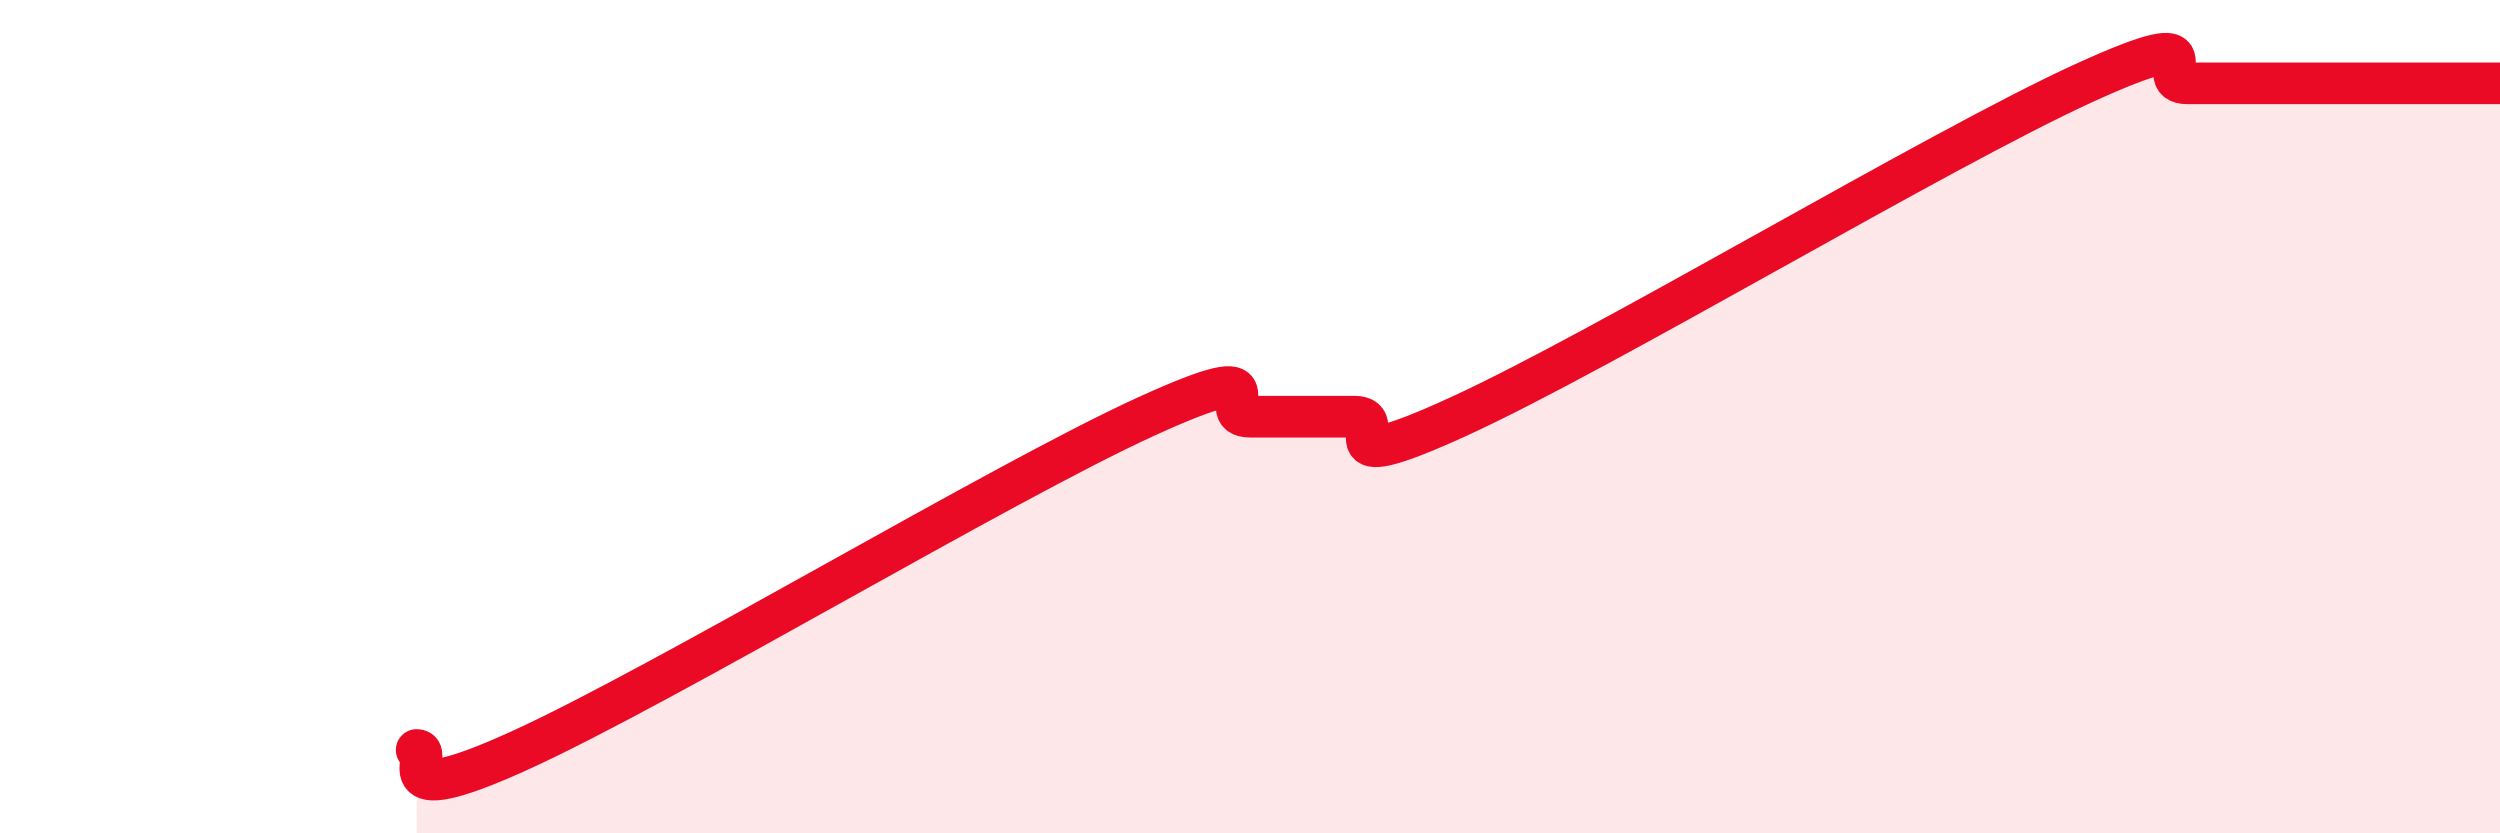
    <svg width="60" height="20" viewBox="0 0 60 20" xmlns="http://www.w3.org/2000/svg">
      <path
        d="M 10,18 C 10.5,18 9,19.6 12.5,18 C 16,16.4 24,11.6 27.5,10 C 31,8.4 29,10 30,10 C 31,10 31.5,10 32.5,10 C 33.5,10 31.5,11.6 35,10 C 38.5,8.4 46.5,3.6 50,2 C 53.5,0.4 51.5,2 52.5,2 C 53.5,2 54,2 55,2 C 56,2 56.5,2 57.5,2 C 58.5,2 59.5,2 60,2L60 20L10 20Z"
        fill="#EB0A25"
        opacity="0.1"
        stroke-linecap="round"
        stroke-linejoin="round"
      />
      <path
        d="M 10,18 C 10.5,18 9,19.6 12.5,18 C 16,16.4 24,11.6 27.5,10 C 31,8.4 29,10 30,10 C 31,10 31.5,10 32.5,10 C 33.5,10 31.5,11.6 35,10 C 38.5,8.4 46.5,3.6 50,2 C 53.5,0.4 51.5,2 52.5,2 C 53.5,2 54,2 55,2 C 56,2 56.5,2 57.5,2 C 58.5,2 59.5,2 60,2"
        stroke="#EB0A25"
        stroke-width="1"
        fill="none"
        stroke-linecap="round"
        stroke-linejoin="round"
      />
    </svg>
  